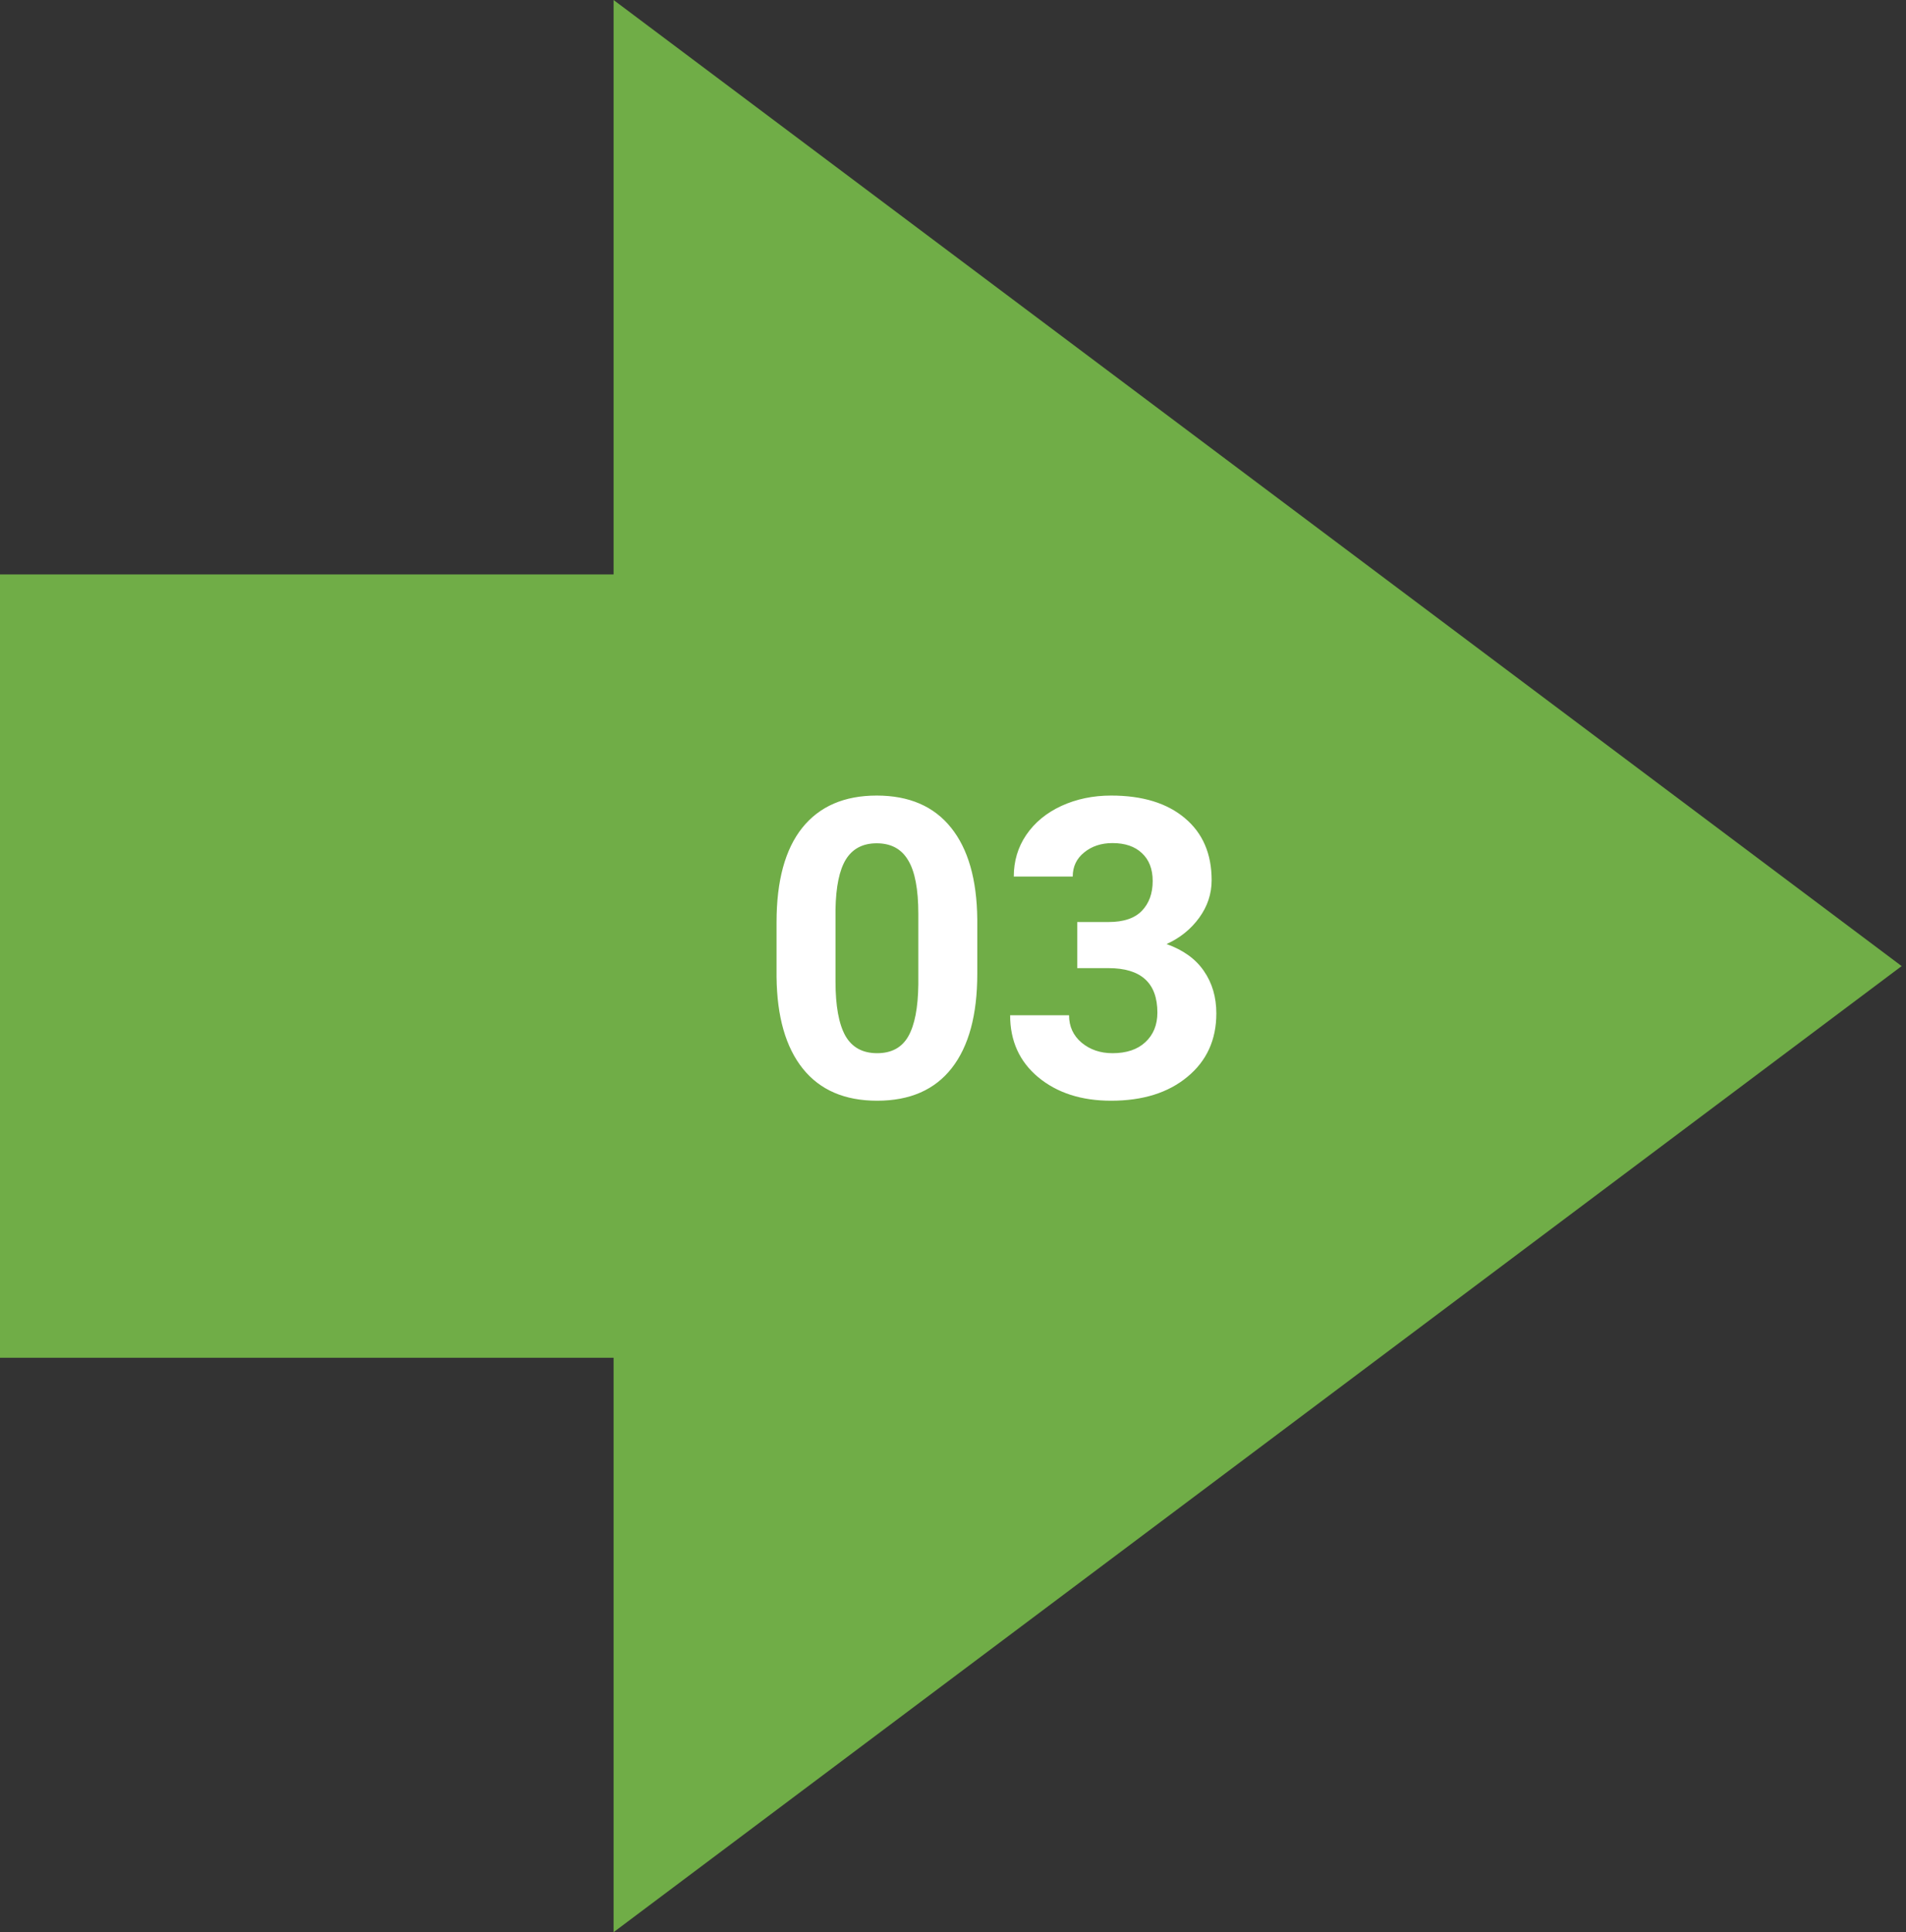 <svg width="73" height="74" viewBox="0 0 73 74" fill="none" xmlns="http://www.w3.org/2000/svg">
<rect x="0" y="0" width="73" height="74" fill="#333333" stroke="none"/>
<rect y="22" width="30" height="30" fill="#70AD47"/>
<path d="M72 37L24 1V73L72 37Z" fill="#70AD47" stroke="#70AD47"/>
<path d="M37.43 37.297C37.43 38.87 37.104 40.073 36.453 40.906C35.802 41.74 34.849 42.156 33.594 42.156C32.354 42.156 31.406 41.747 30.75 40.93C30.094 40.112 29.758 38.94 29.742 37.414V35.32C29.742 33.732 30.07 32.526 30.727 31.703C31.388 30.88 32.339 30.469 33.578 30.469C34.818 30.469 35.766 30.878 36.422 31.695C37.078 32.508 37.414 33.677 37.43 35.203V37.297ZM35.172 35C35.172 34.057 35.042 33.372 34.781 32.945C34.526 32.513 34.125 32.297 33.578 32.297C33.047 32.297 32.654 32.503 32.398 32.914C32.148 33.32 32.016 33.958 32 34.828V37.594C32 38.521 32.125 39.211 32.375 39.664C32.63 40.112 33.036 40.336 33.594 40.336C34.146 40.336 34.544 40.12 34.789 39.688C35.034 39.255 35.161 38.594 35.172 37.703V35ZM41.258 35.312H42.461C43.034 35.312 43.458 35.169 43.734 34.883C44.01 34.596 44.148 34.216 44.148 33.742C44.148 33.284 44.01 32.927 43.734 32.672C43.464 32.417 43.089 32.289 42.609 32.289C42.177 32.289 41.815 32.409 41.523 32.648C41.232 32.883 41.086 33.19 41.086 33.57H38.828C38.828 32.977 38.987 32.445 39.305 31.977C39.628 31.503 40.075 31.133 40.648 30.867C41.227 30.602 41.862 30.469 42.555 30.469C43.758 30.469 44.7 30.758 45.383 31.336C46.065 31.909 46.406 32.7 46.406 33.711C46.406 34.232 46.247 34.711 45.93 35.148C45.612 35.586 45.195 35.922 44.68 36.156C45.32 36.385 45.797 36.729 46.109 37.188C46.427 37.646 46.586 38.188 46.586 38.812C46.586 39.823 46.216 40.633 45.477 41.242C44.742 41.852 43.768 42.156 42.555 42.156C41.419 42.156 40.49 41.857 39.766 41.258C39.047 40.659 38.688 39.867 38.688 38.883H40.945C40.945 39.31 41.104 39.659 41.422 39.93C41.745 40.2 42.141 40.336 42.609 40.336C43.146 40.336 43.565 40.195 43.867 39.914C44.175 39.628 44.328 39.25 44.328 38.781C44.328 37.646 43.703 37.078 42.453 37.078H41.258V35.312Z" fill="white"/>
</svg>
